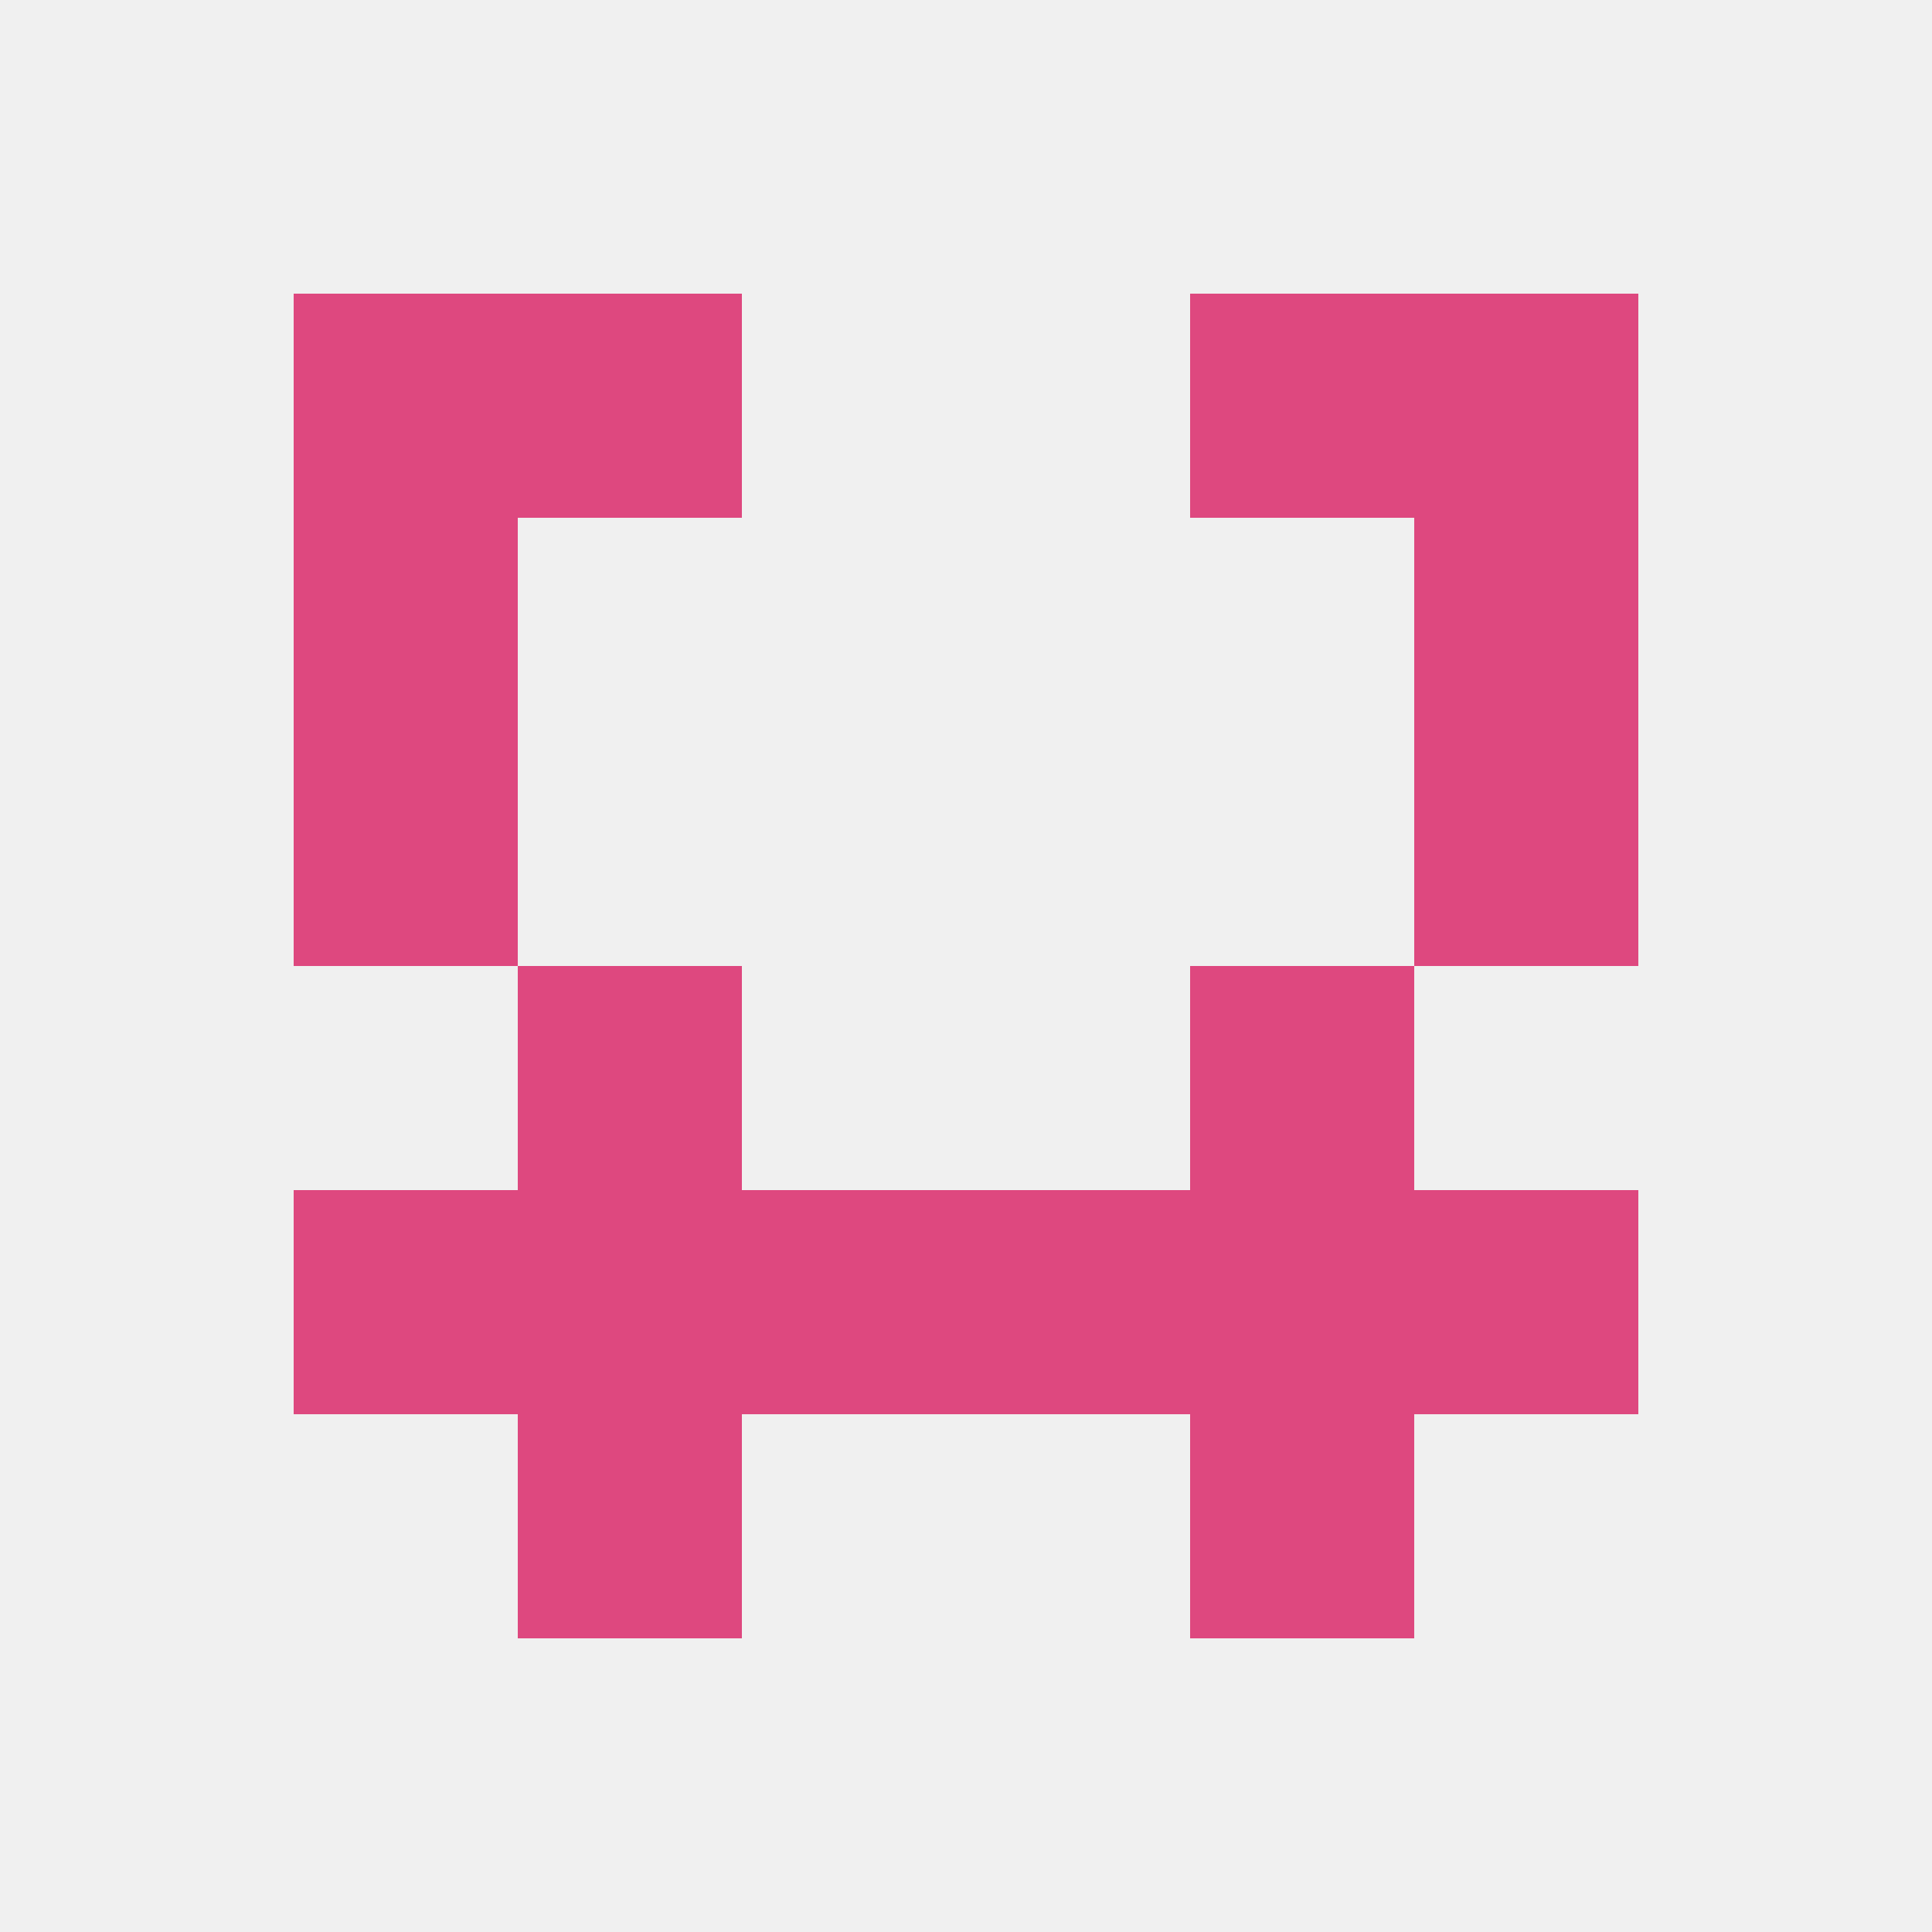 
<!--   <?xml version="1.0"?> -->
<svg version="1.1" baseprofile="full" xmlns="http://www.w3.org/2000/svg" xmlns:xlink="http://www.w3.org/1999/xlink" xmlns:ev="http://www.w3.org/2001/xml-events" width="250" height="250" viewBox="0 0 250 250" >
	<rect width="100%" height="100%" fill="rgba(240,240,240,255)"/>

	<rect x="96" y="154" width="29" height="29" fill="rgba(222,72,127,255)"/>
	<rect x="125" y="154" width="29" height="29" fill="rgba(222,72,127,255)"/>
	<rect x="38" y="154" width="29" height="29" fill="rgba(222,72,127,255)"/>
	<rect x="183" y="154" width="29" height="29" fill="rgba(222,72,127,255)"/>
	<rect x="67" y="154" width="29" height="29" fill="rgba(222,72,127,255)"/>
	<rect x="154" y="154" width="29" height="29" fill="rgba(222,72,127,255)"/>
	<rect x="67" y="125" width="29" height="29" fill="rgba(222,72,127,255)"/>
	<rect x="154" y="125" width="29" height="29" fill="rgba(222,72,127,255)"/>
	<rect x="67" y="183" width="29" height="29" fill="rgba(222,72,127,255)"/>
	<rect x="154" y="183" width="29" height="29" fill="rgba(222,72,127,255)"/>
	<rect x="38" y="96" width="29" height="29" fill="rgba(222,72,127,255)"/>
	<rect x="183" y="96" width="29" height="29" fill="rgba(222,72,127,255)"/>
	<rect x="38" y="67" width="29" height="29" fill="rgba(222,72,127,255)"/>
	<rect x="183" y="67" width="29" height="29" fill="rgba(222,72,127,255)"/>
	<rect x="38" y="38" width="29" height="29" fill="rgba(222,72,127,255)"/>
	<rect x="183" y="38" width="29" height="29" fill="rgba(222,72,127,255)"/>
	<rect x="67" y="38" width="29" height="29" fill="rgba(222,72,127,255)"/>
	<rect x="154" y="38" width="29" height="29" fill="rgba(222,72,127,255)"/>
</svg>